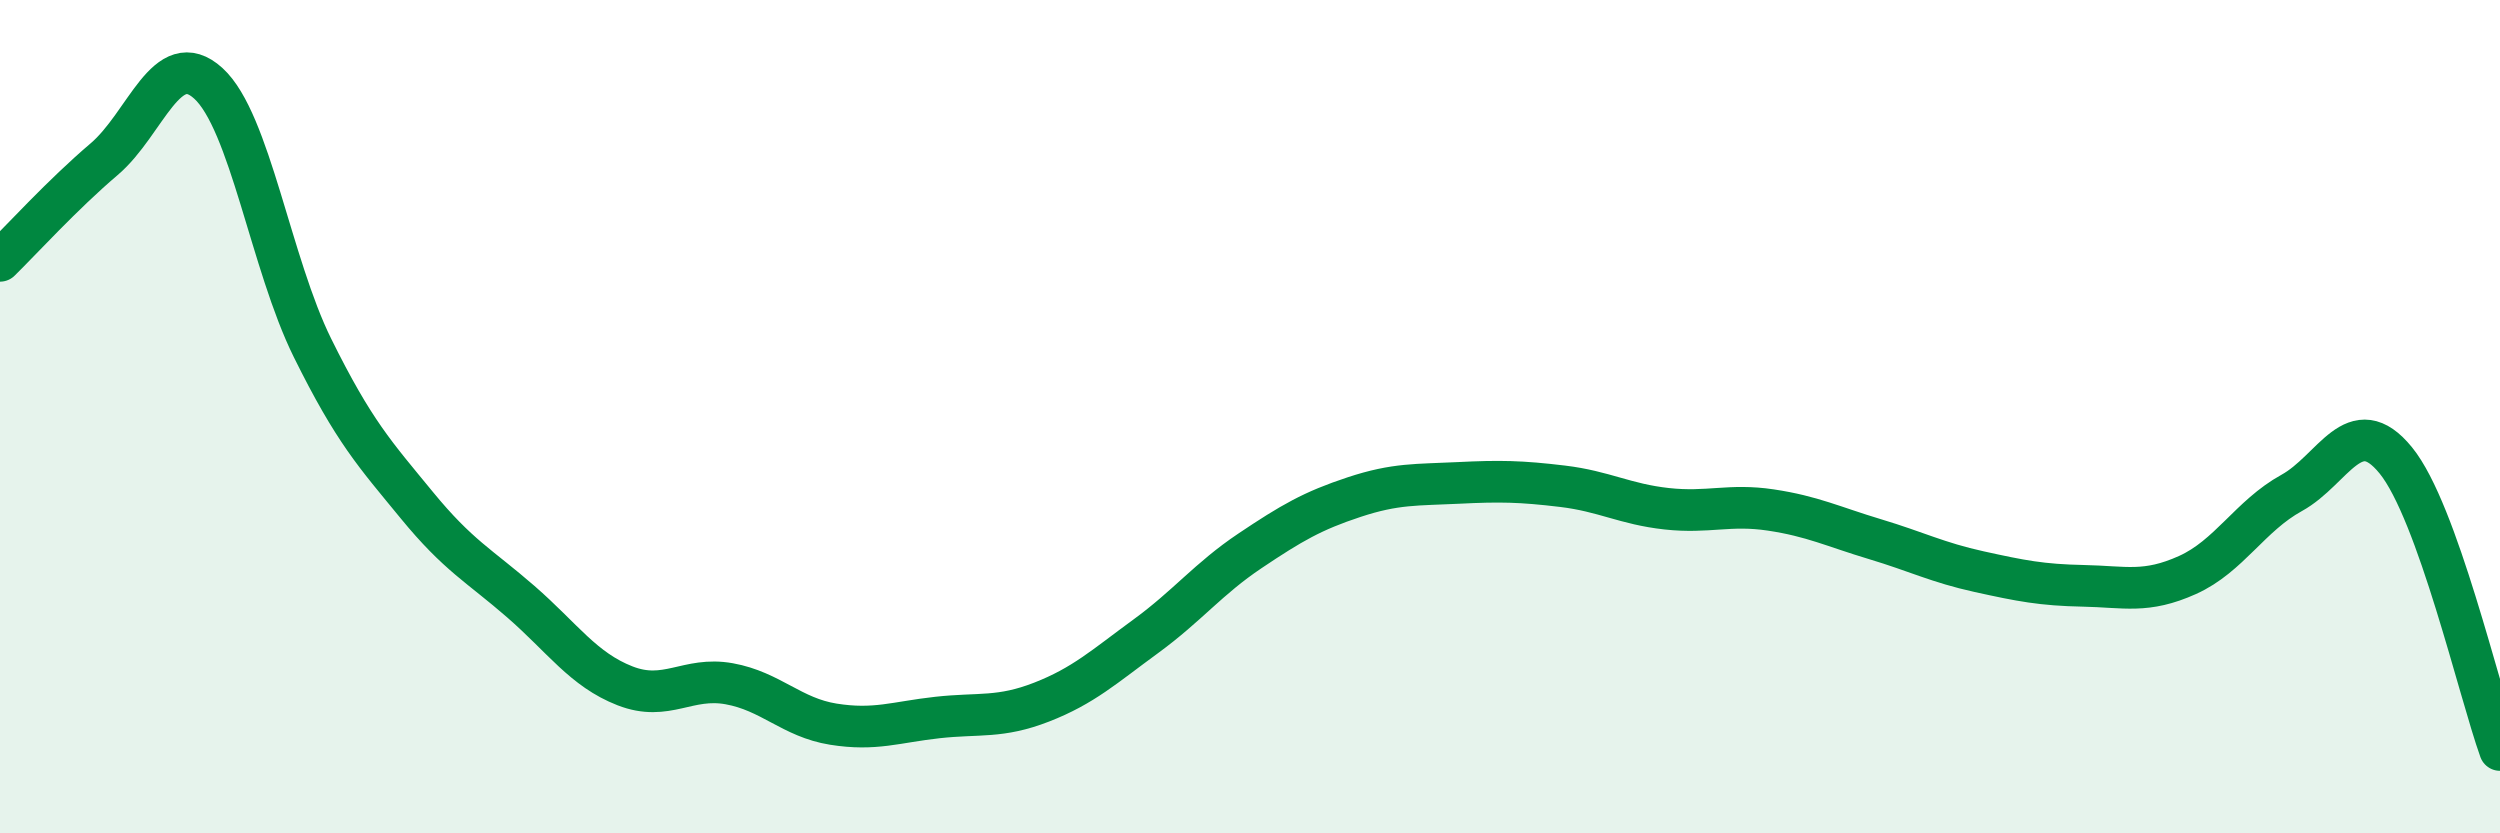 
    <svg width="60" height="20" viewBox="0 0 60 20" xmlns="http://www.w3.org/2000/svg">
      <path
        d="M 0,6.26 C 0.5,5.77 1.5,4.67 2.5,3.82 C 3.5,2.97 4,1.09 5,2 C 6,2.91 6.5,6.33 7.5,8.35 C 8.5,10.37 9,10.9 10,12.12 C 11,13.34 11.5,13.57 12.5,14.44 C 13.5,15.31 14,16.07 15,16.46 C 16,16.85 16.5,16.23 17.5,16.41 C 18.5,16.59 19,17.22 20,17.38 C 21,17.54 21.5,17.33 22.5,17.22 C 23.5,17.11 24,17.24 25,16.85 C 26,16.46 26.5,16 27.5,15.27 C 28.5,14.54 29,13.89 30,13.22 C 31,12.55 31.5,12.26 32.5,11.93 C 33.5,11.6 34,11.64 35,11.59 C 36,11.54 36.5,11.55 37.5,11.67 C 38.5,11.79 39,12.1 40,12.21 C 41,12.32 41.5,12.09 42.5,12.24 C 43.5,12.39 44,12.64 45,12.94 C 46,13.24 46.5,13.5 47.5,13.72 C 48.5,13.94 49,14.04 50,14.06 C 51,14.08 51.5,14.25 52.5,13.8 C 53.5,13.35 54,12.38 55,11.83 C 56,11.28 56.5,9.82 57.5,11.05 C 58.5,12.28 59.5,16.61 60,18L60 20L0 20Z"
        fill="#008740"
        opacity="0.1"
        stroke-linecap="round"
        stroke-linejoin="round"
      />
      <path
        d="M 0,6.26 C 0.5,5.77 1.5,4.67 2.5,3.82 C 3.5,2.97 4,1.09 5,2 C 6,2.91 6.5,6.33 7.5,8.35 C 8.5,10.37 9,10.9 10,12.12 C 11,13.34 11.5,13.57 12.5,14.44 C 13.5,15.31 14,16.07 15,16.46 C 16,16.85 16.5,16.23 17.5,16.41 C 18.5,16.59 19,17.22 20,17.38 C 21,17.54 21.5,17.33 22.5,17.22 C 23.5,17.11 24,17.24 25,16.85 C 26,16.46 26.5,16 27.5,15.27 C 28.5,14.54 29,13.89 30,13.22 C 31,12.55 31.5,12.26 32.5,11.93 C 33.5,11.6 34,11.64 35,11.59 C 36,11.54 36.5,11.55 37.5,11.67 C 38.5,11.79 39,12.1 40,12.21 C 41,12.32 41.5,12.09 42.5,12.24 C 43.5,12.39 44,12.64 45,12.94 C 46,13.24 46.5,13.5 47.5,13.72 C 48.5,13.94 49,14.04 50,14.06 C 51,14.08 51.5,14.25 52.5,13.8 C 53.5,13.35 54,12.38 55,11.83 C 56,11.28 56.5,9.82 57.5,11.05 C 58.5,12.28 59.5,16.61 60,18"
        stroke="#008740"
        stroke-width="1"
        fill="none"
        stroke-linecap="round"
        stroke-linejoin="round"
      />
    </svg>
  